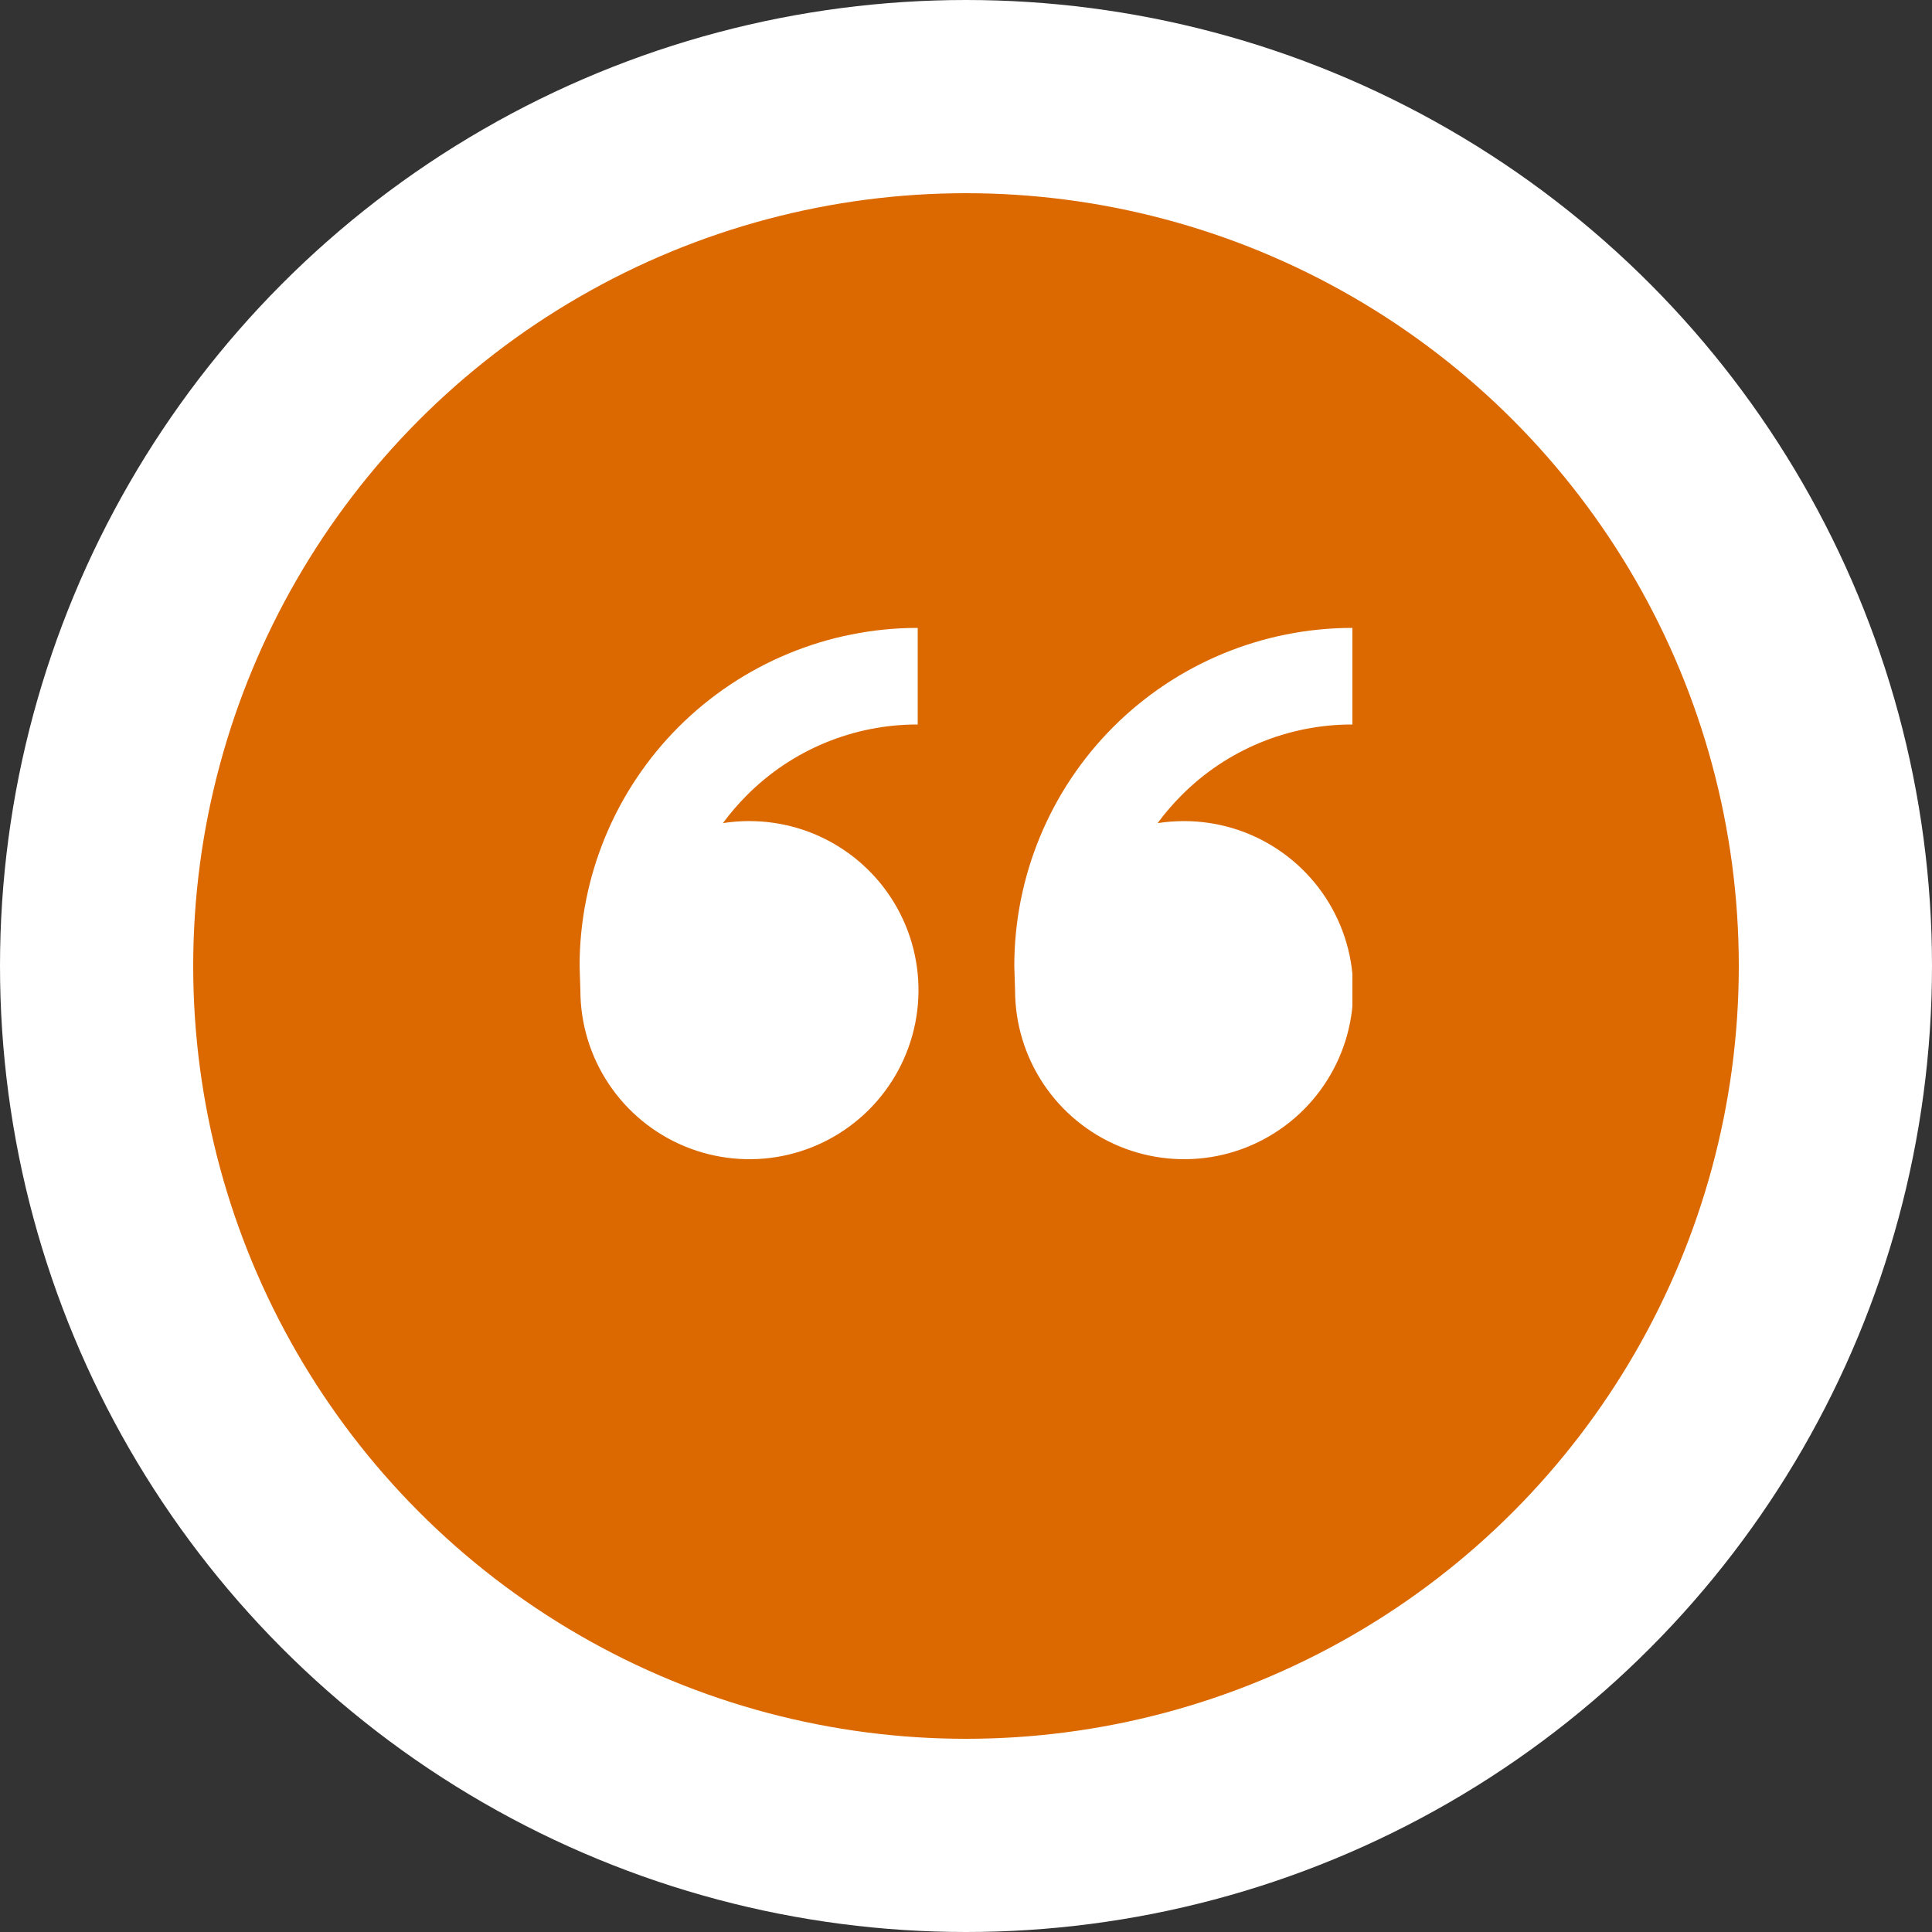 <svg width="40" height="40" viewBox="0 0 40 40" fill="none" xmlns="http://www.w3.org/2000/svg">
<rect x="0" y="0" width="40" height="40" fill="#333333" stroke="none"/>
<circle cx="20" cy="20" r="18" fill="#DC6900" stroke="white" stroke-width="4"/>
<g clip-path="url(#clip0_1009_2)">
<path d="M15.516 17C16.208 17 16.885 17.205 17.46 17.59C18.036 17.974 18.485 18.521 18.75 19.161C19.015 19.8 19.084 20.504 18.949 21.183C18.814 21.862 18.48 22.485 17.991 22.975C17.501 23.464 16.878 23.798 16.199 23.933C15.52 24.068 14.816 23.998 14.177 23.734C13.537 23.469 12.99 23.02 12.606 22.445C12.221 21.869 12.016 21.192 12.016 20.5L12 20C12 18.143 12.738 16.363 14.05 15.05C15.363 13.738 17.143 13 19 13V15C18.343 14.998 17.692 15.127 17.085 15.378C16.479 15.629 15.927 15.998 15.464 16.464C15.284 16.644 15.118 16.837 14.967 17.042C15.146 17.014 15.329 16.999 15.515 16.999L15.516 17ZM24.516 17C25.208 17 25.885 17.205 26.46 17.59C27.036 17.974 27.485 18.521 27.75 19.161C28.015 19.8 28.084 20.504 27.949 21.183C27.814 21.862 27.48 22.485 26.991 22.975C26.501 23.464 25.878 23.798 25.199 23.933C24.52 24.068 23.816 23.998 23.177 23.734C22.537 23.469 21.99 23.02 21.606 22.445C21.221 21.869 21.016 21.192 21.016 20.5L21 20C21 18.143 21.738 16.363 23.05 15.05C24.363 13.738 26.143 13 28 13V15C27.343 14.998 26.692 15.127 26.085 15.378C25.479 15.629 24.927 15.998 24.464 16.464C24.284 16.644 24.118 16.837 23.967 17.042C24.146 17.014 24.329 17 24.516 17Z" fill="white"/>
</g>
<defs>
<clipPath id="clip0_1009_2">
<rect width="16" height="16" fill="white" transform="translate(12 10)"/>
</clipPath>
</defs>
</svg>
